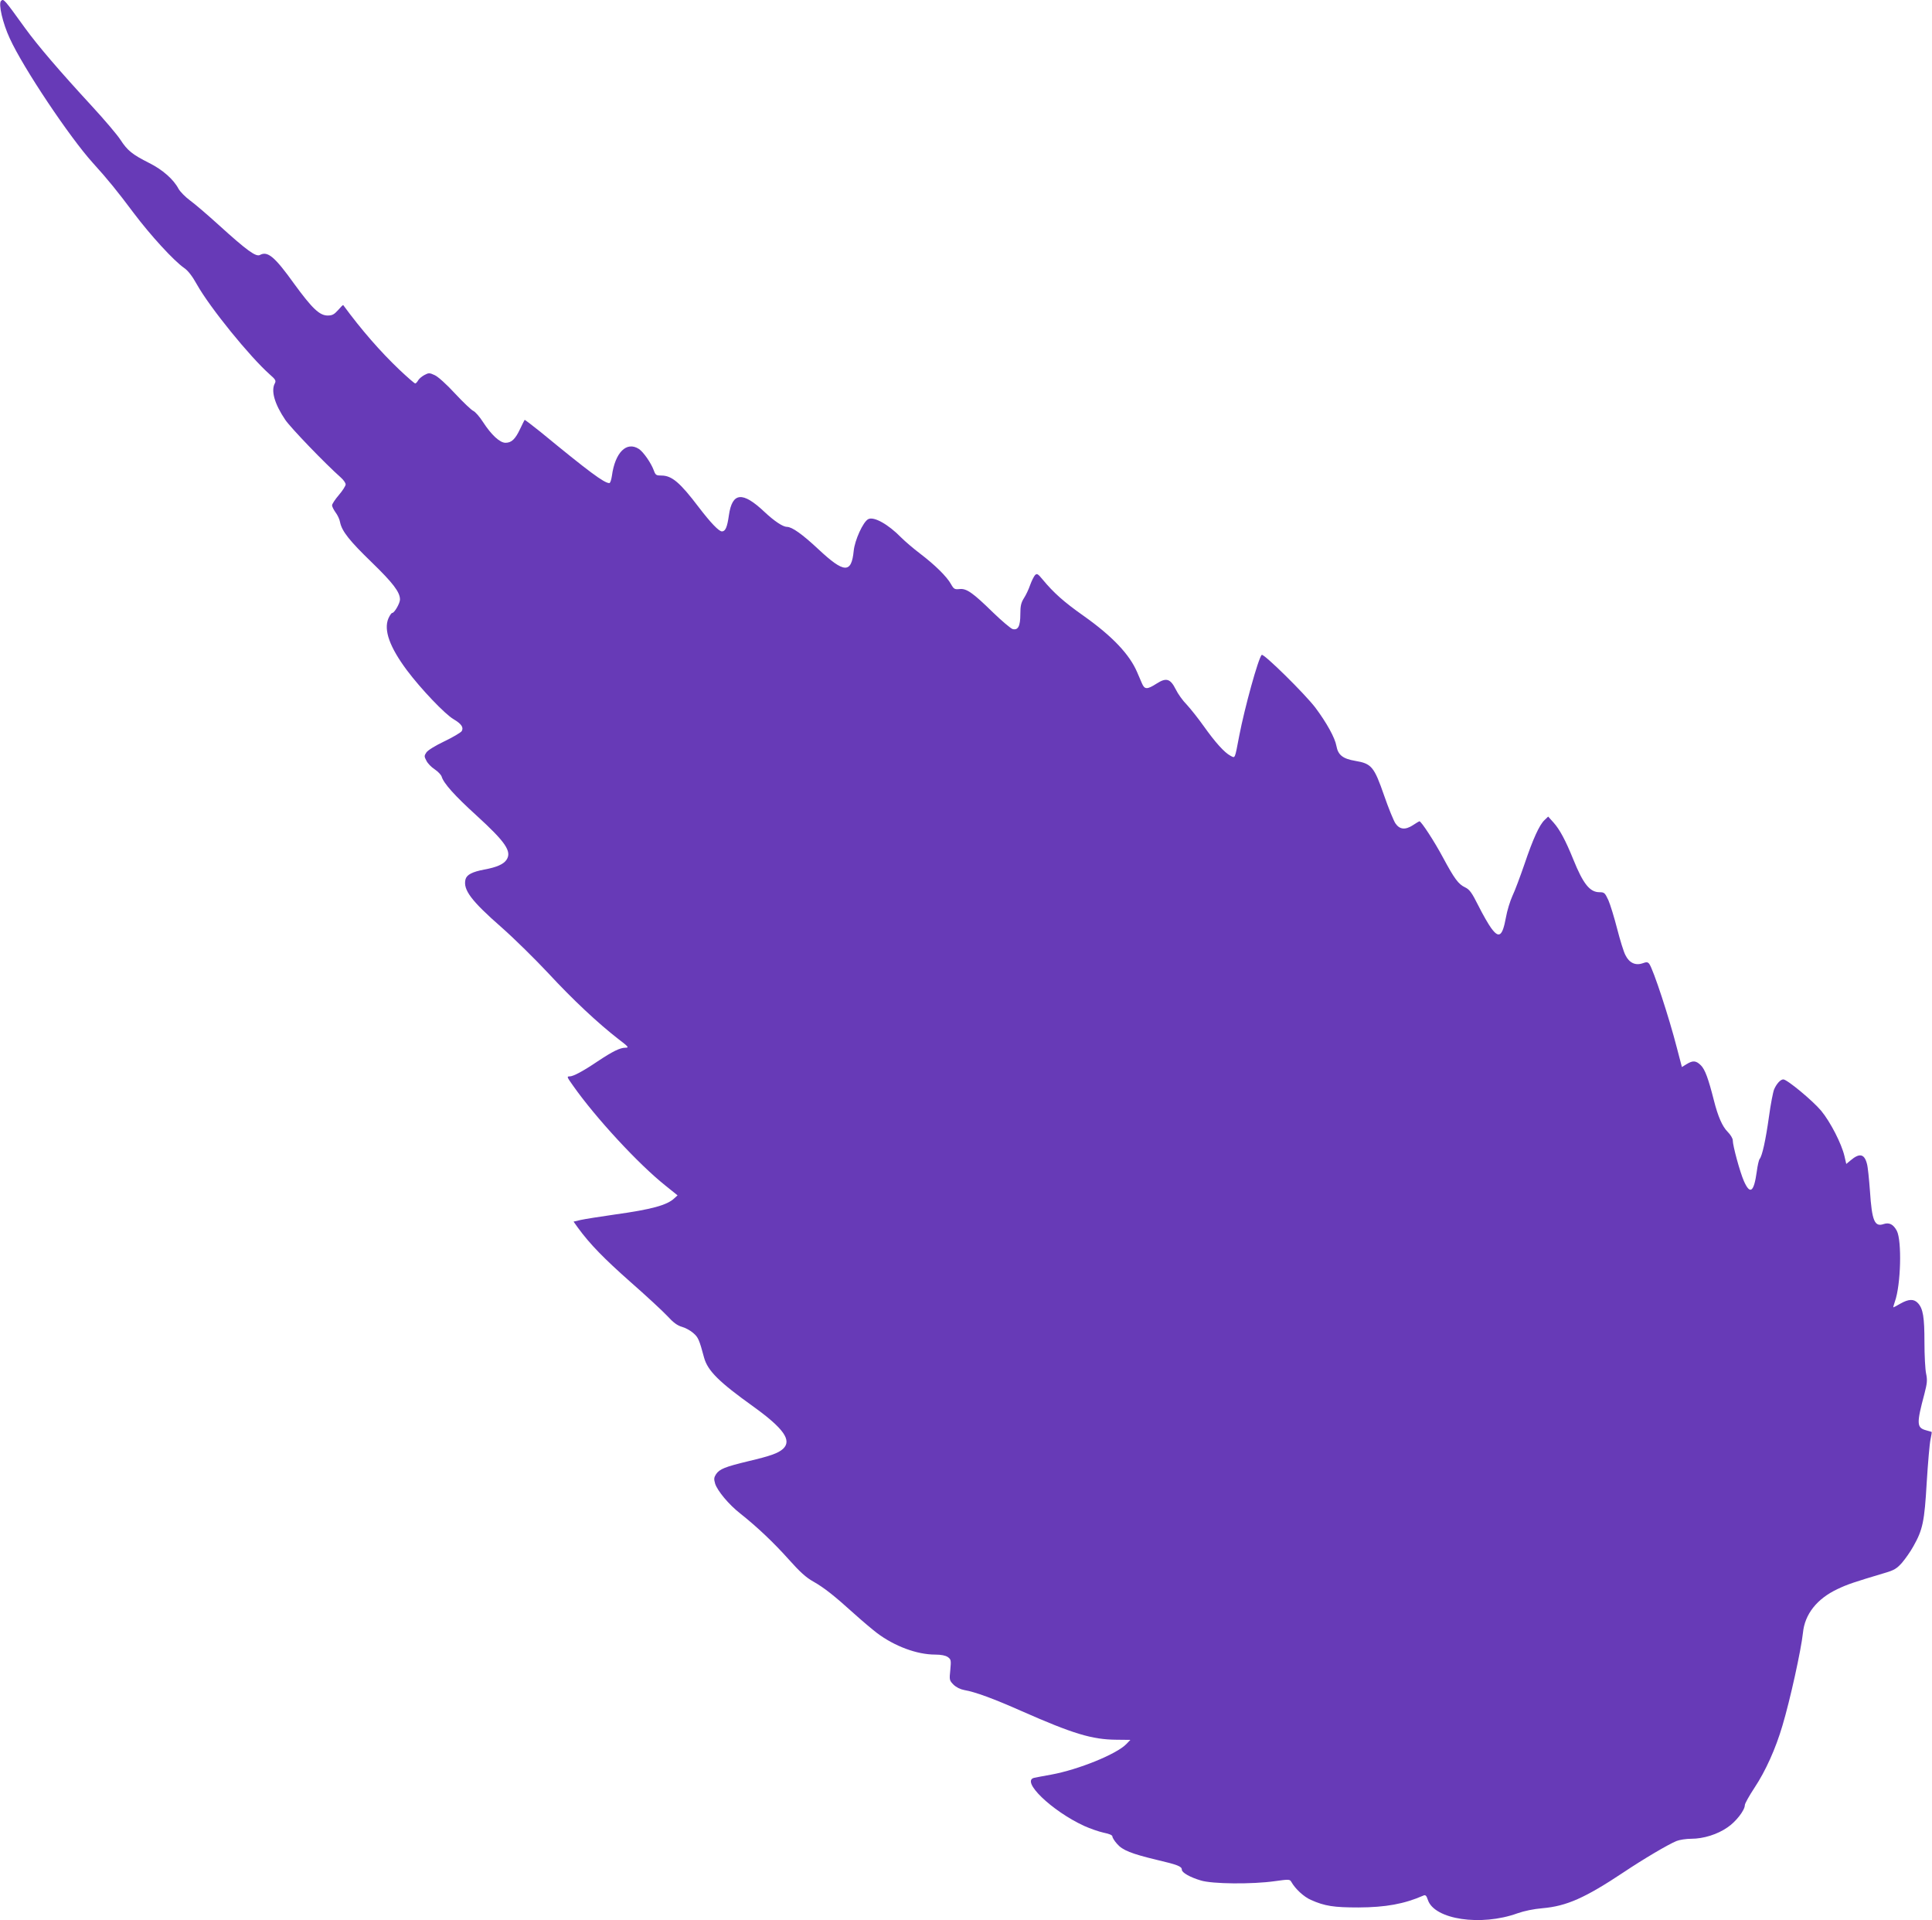 <?xml version="1.0" standalone="no"?>
<!DOCTYPE svg PUBLIC "-//W3C//DTD SVG 20010904//EN"
 "http://www.w3.org/TR/2001/REC-SVG-20010904/DTD/svg10.dtd">
<svg version="1.0" xmlns="http://www.w3.org/2000/svg"
 width="1280pt" height="1272pt" viewBox="0 0 1280 1272"
 preserveAspectRatio="xMidYMid meet">
<g transform="translate(0,1272) scale(0.1,-0.1)"
fill="#673ab7" stroke="none">
<path d="M7 12714 c-19 -19 11 -148 58 -249 89 -195 397 -655 550 -824 99
-109 163 -188 270 -331 112 -149 267 -318 335 -365 26 -18 54 -54 85 -110 86
-153 350 -478 483 -596 37 -32 42 -41 33 -58 -27 -49 -2 -137 69 -242 37 -54
264 -290 368 -382 18 -16 32 -36 32 -46 0 -9 -20 -41 -45 -70 -25 -29 -45 -60
-45 -68 0 -9 11 -30 23 -47 13 -17 27 -46 30 -65 12 -60 63 -124 211 -267 139
-135 186 -196 186 -245 0 -25 -37 -89 -51 -89 -6 0 -17 -17 -26 -37 -32 -77 9
-190 123 -343 93 -124 252 -291 309 -324 52 -31 68 -54 54 -79 -6 -9 -57 -40
-114 -67 -61 -29 -111 -60 -120 -74 -15 -22 -15 -27 0 -55 8 -17 33 -43 55
-57 22 -15 42 -36 46 -48 13 -45 88 -128 230 -257 194 -177 236 -239 200 -294
-20 -30 -66 -50 -148 -65 -79 -15 -116 -34 -124 -65 -17 -69 38 -142 239 -318
84 -74 223 -211 310 -304 162 -175 329 -331 463 -435 67 -51 73 -58 49 -58
-37 0 -84 -23 -185 -90 -96 -65 -162 -100 -185 -100 -21 0 -20 -3 22 -62 149
-212 433 -519 610 -660 l82 -66 -22 -20 c-48 -45 -149 -73 -394 -107 -98 -14
-199 -30 -226 -36 l-47 -11 30 -42 c79 -108 171 -202 346 -357 105 -92 215
-194 245 -226 39 -43 66 -63 97 -72 23 -6 57 -25 75 -41 33 -28 40 -45 72
-164 24 -86 98 -160 326 -323 201 -145 257 -224 197 -280 -32 -29 -82 -47
-230 -82 -154 -37 -191 -52 -214 -86 -14 -22 -15 -32 -6 -63 15 -47 90 -138
167 -198 111 -88 221 -192 321 -304 73 -82 115 -120 162 -146 72 -41 137 -92
272 -214 52 -47 120 -104 150 -127 117 -88 265 -143 386 -143 39 0 68 -6 83
-16 22 -16 23 -21 17 -86 -7 -66 -6 -69 21 -97 19 -18 45 -31 72 -36 71 -12
194 -57 381 -140 338 -149 465 -188 627 -189 l92 -1 -26 -27 c-64 -67 -318
-170 -498 -203 -49 -9 -100 -18 -112 -21 -94 -19 115 -220 330 -319 40 -18 98
-38 130 -45 36 -7 57 -16 57 -25 0 -8 14 -30 31 -49 36 -42 94 -65 264 -106
137 -32 165 -43 165 -65 0 -19 54 -50 125 -71 76 -24 341 -26 490 -5 94 13
100 13 110 -4 26 -47 84 -100 130 -120 92 -41 152 -50 315 -50 181 1 303 23
431 79 13 6 20 -1 29 -29 43 -130 352 -176 593 -89 45 16 108 29 167 34 159
14 280 67 540 240 127 85 291 182 347 205 19 8 64 15 98 15 81 0 174 29 241
76 55 37 114 113 114 147 0 10 29 62 64 115 73 110 140 258 185 411 52 174
124 503 136 615 12 124 93 226 229 290 65 31 106 45 314 107 61 18 78 28 113
67 22 26 57 75 76 110 62 110 73 163 88 422 8 129 19 257 25 284 6 27 9 50 8
51 -2 1 -19 6 -38 11 -62 17 -63 44 -10 242 18 70 20 90 11 133 -6 27 -11 121
-11 207 0 167 -9 223 -43 260 -27 29 -61 28 -116 -3 -23 -14 -45 -25 -47 -25
-2 0 3 17 10 38 40 111 47 403 13 469 -23 43 -50 57 -87 45 -60 -21 -78 20
-91 218 -6 80 -14 161 -20 181 -17 66 -49 73 -108 23 l-29 -24 -12 52 c-19 82
-93 226 -154 300 -56 67 -226 208 -251 208 -19 0 -45 -29 -61 -66 -7 -17 -23
-98 -34 -180 -22 -157 -45 -261 -62 -281 -5 -6 -14 -44 -19 -84 -19 -136 -44
-155 -85 -63 -26 59 -74 234 -74 271 0 12 -15 37 -34 56 -35 35 -64 101 -91
208 -37 146 -59 205 -86 232 -32 32 -53 34 -95 8 l-31 -19 -33 126 c-52 203
-156 519 -183 557 -10 13 -18 14 -45 4 -47 -16 -88 3 -113 54 -12 22 -36 101
-55 175 -19 74 -45 159 -58 189 -23 49 -27 53 -59 53 -64 0 -108 55 -173 216
-52 128 -90 199 -131 245 l-36 40 -24 -23 c-34 -32 -76 -123 -134 -295 -28
-81 -63 -175 -79 -208 -15 -33 -35 -97 -43 -143 -23 -125 -46 -141 -98 -69
-17 23 -55 89 -84 147 -44 88 -59 108 -88 122 -45 21 -71 57 -147 198 -56 105
-144 240 -156 240 -2 0 -22 -12 -43 -26 -51 -33 -88 -29 -116 12 -12 18 -46
101 -75 185 -66 190 -83 211 -191 229 -83 14 -114 39 -125 99 -9 53 -65 154
-139 253 -69 91 -345 363 -356 350 -23 -24 -113 -350 -149 -537 -30 -157 -26
-148 -58 -131 -40 21 -101 89 -177 196 -37 52 -88 116 -113 143 -26 26 -58 71
-72 100 -36 72 -63 80 -127 39 -64 -41 -80 -40 -98 3 -8 19 -22 52 -31 72 -50
118 -165 239 -354 373 -132 93 -199 153 -272 241 -32 39 -38 42 -51 29 -7 -8
-22 -37 -32 -65 -9 -27 -28 -67 -41 -87 -19 -30 -24 -51 -24 -106 0 -80 -15
-108 -51 -99 -13 4 -72 54 -131 111 -133 130 -175 160 -222 154 -31 -3 -37 0
-55 32 -28 51 -107 128 -204 202 -45 34 -102 83 -127 108 -85 87 -181 141
-218 121 -34 -18 -89 -139 -96 -210 -15 -151 -63 -149 -234 11 -107 100 -175
148 -208 148 -27 0 -84 38 -149 99 -146 138 -214 131 -236 -23 -11 -78 -23
-106 -46 -106 -20 0 -74 56 -155 162 -123 162 -177 208 -246 208 -34 0 -39 3
-50 33 -18 50 -69 123 -99 143 -82 53 -158 -23 -179 -178 -4 -27 -11 -48 -17
-48 -34 0 -135 75 -456 339 -56 45 -104 81 -105 80 -2 -2 -15 -29 -30 -60 -32
-68 -57 -92 -97 -92 -37 0 -93 51 -150 139 -21 33 -50 66 -63 72 -12 5 -67 57
-121 115 -56 61 -114 113 -135 122 -34 16 -40 16 -68 1 -17 -9 -36 -25 -42
-36 -6 -11 -15 -20 -19 -20 -5 0 -52 41 -106 92 -123 117 -251 263 -371 427
-2 2 -17 -13 -34 -33 -26 -29 -39 -36 -69 -36 -54 0 -103 47 -222 210 -129
180 -176 219 -227 191 -26 -14 -87 30 -272 198 -74 67 -160 141 -192 164 -31
23 -64 57 -75 76 -33 63 -106 127 -194 171 -113 57 -144 82 -191 154 -21 33
-108 135 -191 225 -212 230 -357 399 -441 515 -140 194 -142 196 -159 180z"/>
</g>
</svg>
